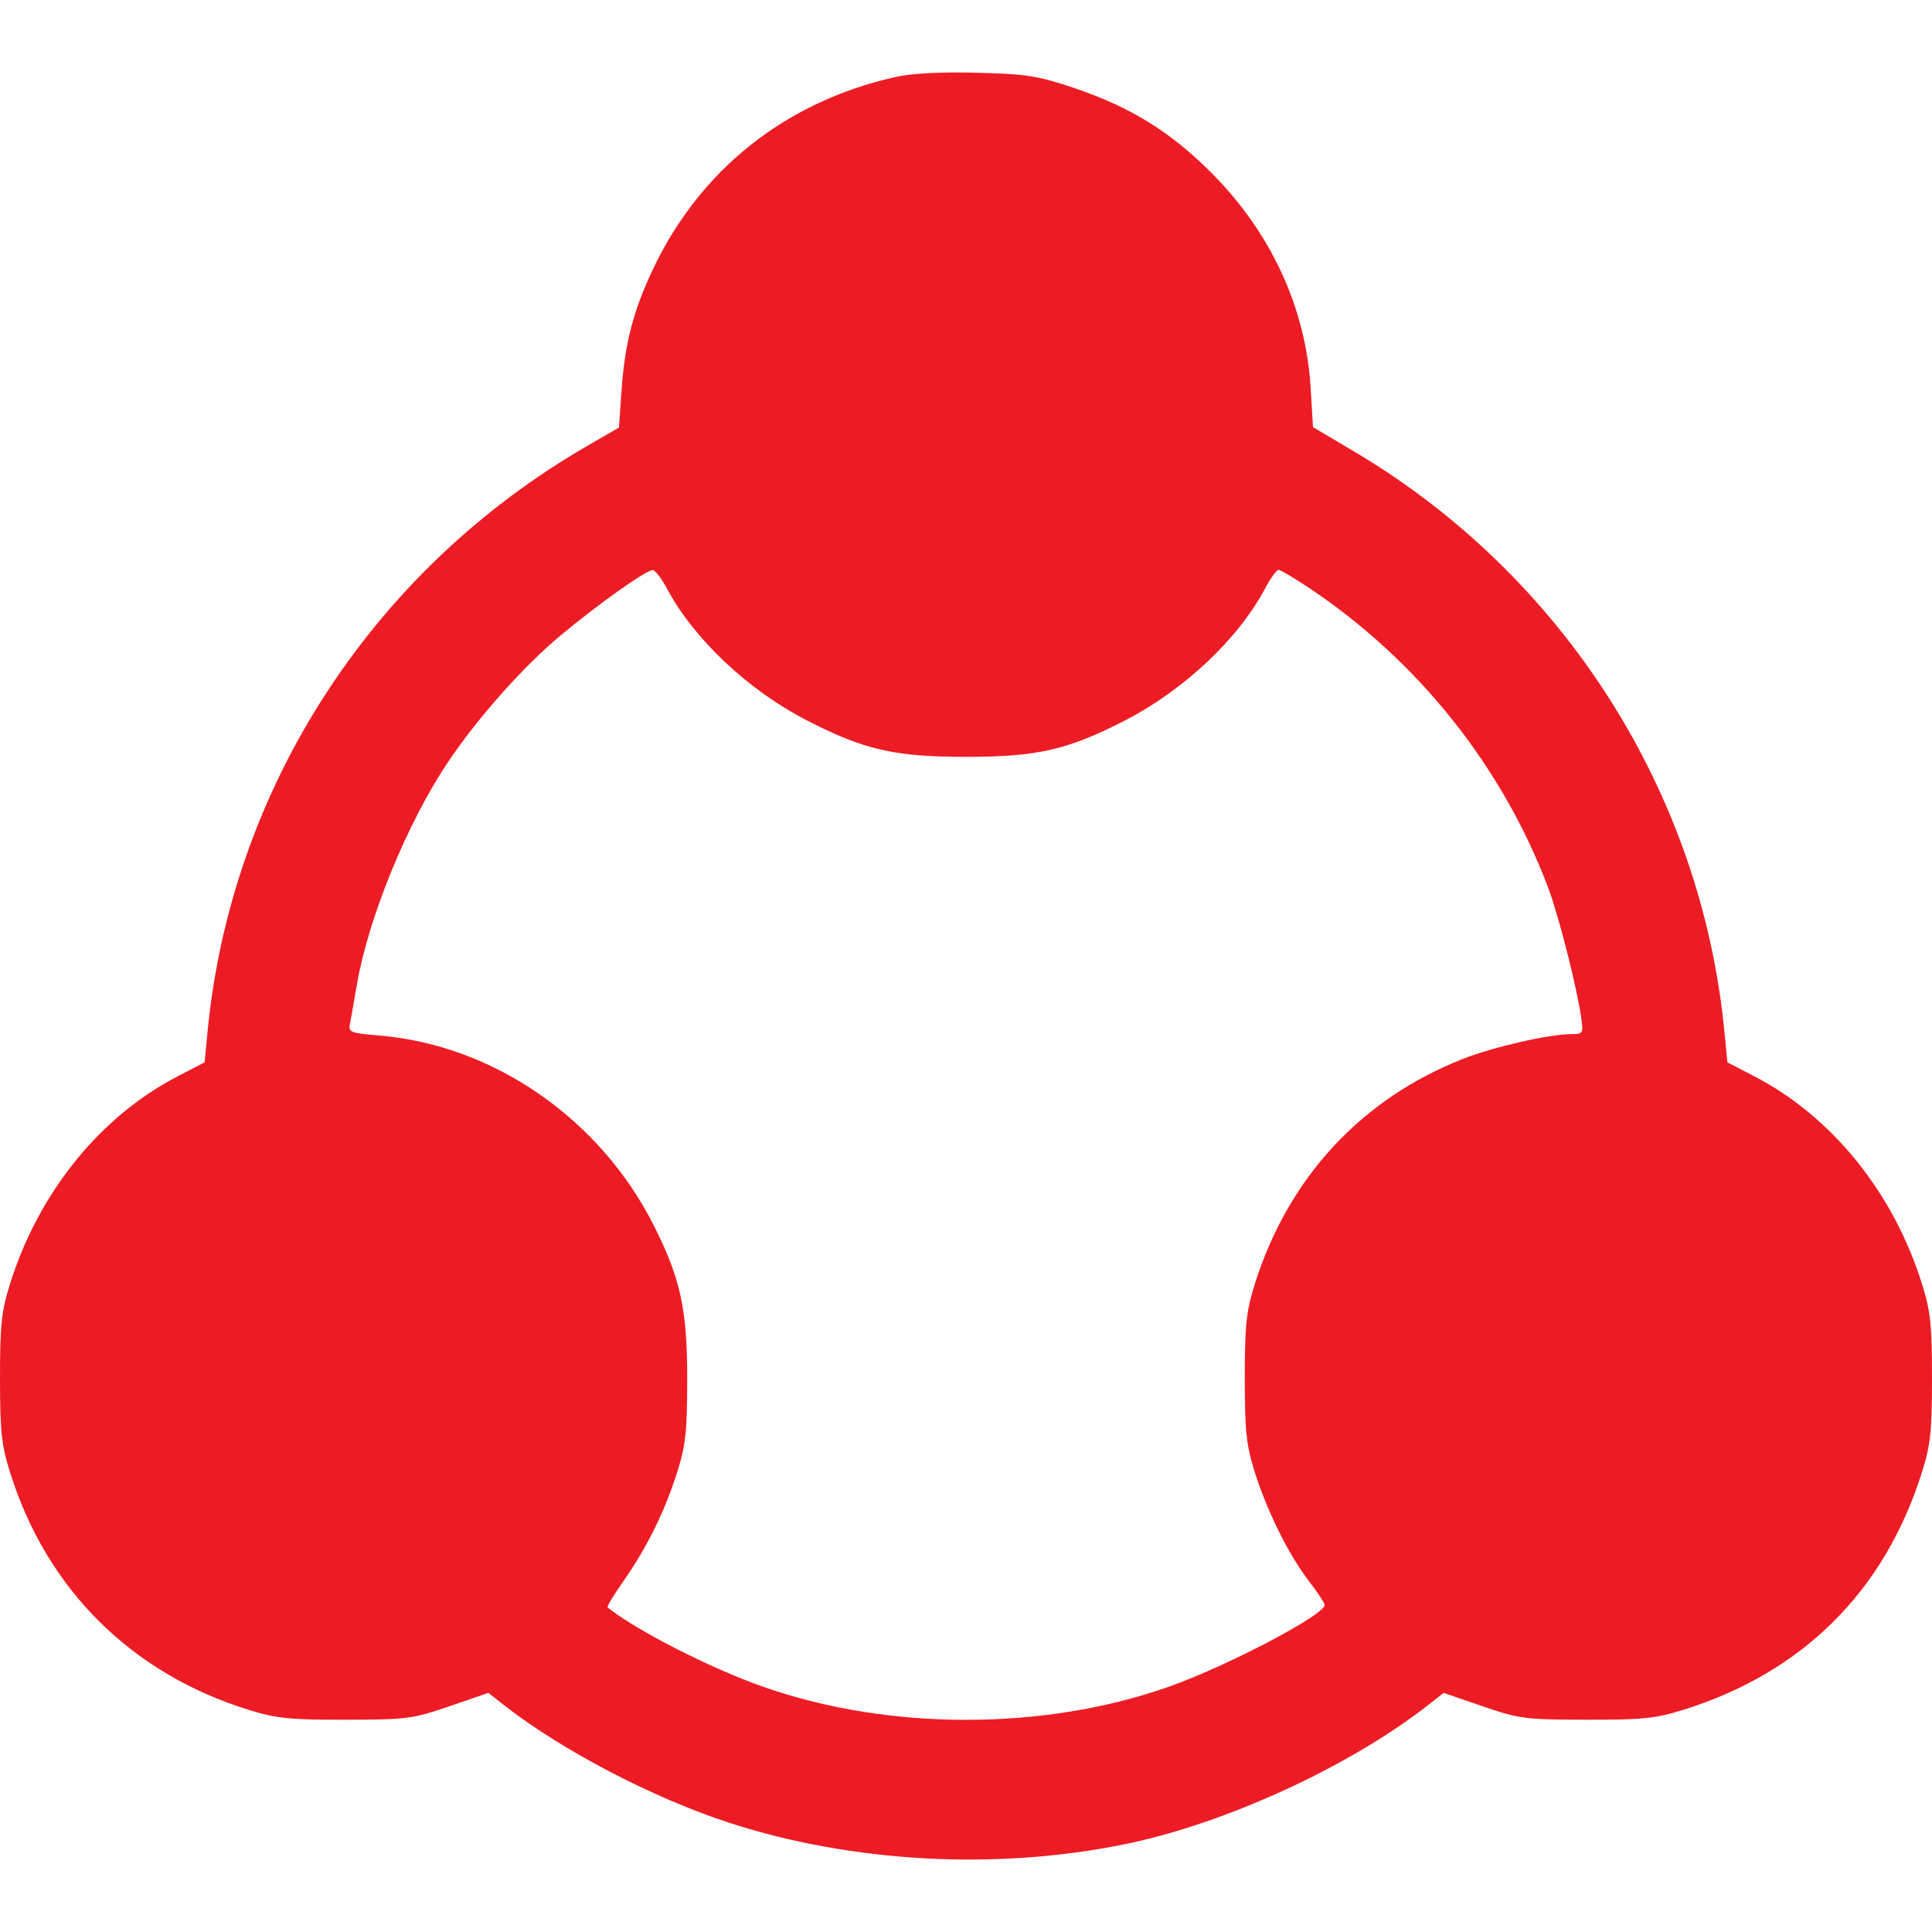 <svg width="40" height="40" viewBox="0 0 40 40" fill="none" xmlns="http://www.w3.org/2000/svg">
<path fill-rule="evenodd" clip-rule="evenodd" d="M18.522 1.598C16.257 2.112 14.496 3.511 13.518 5.575C13.114 6.426 12.935 7.116 12.869 8.077L12.815 8.852L12.135 9.246C7.697 11.819 4.781 16.328 4.296 21.369L4.236 21.995L3.684 22.281C2.075 23.113 0.803 24.684 0.21 26.574C0.03 27.145 0 27.428 0 28.532C0 29.636 0.03 29.919 0.21 30.49C0.968 32.905 2.717 34.645 5.145 35.4C5.727 35.58 5.997 35.608 7.159 35.605C8.425 35.603 8.547 35.587 9.306 35.326L10.111 35.049L10.424 35.295C11.624 36.235 13.506 37.219 15.09 37.736C17.641 38.567 20.629 38.728 23.3 38.18C25.378 37.753 27.946 36.572 29.576 35.295L29.889 35.049L30.694 35.326C31.453 35.587 31.575 35.603 32.841 35.605C34.004 35.608 34.273 35.58 34.852 35.4C37.325 34.627 39.014 32.947 39.79 30.487C39.97 29.918 40 29.637 40 28.532C40 27.428 39.97 27.145 39.79 26.574C39.197 24.684 37.925 23.113 36.316 22.281L35.764 21.995L35.703 21.369C35.226 16.401 32.369 11.919 28.044 9.353L27.184 8.843L27.135 8.021C27.035 6.367 26.306 4.797 25.062 3.559C24.213 2.714 23.391 2.21 22.224 1.817C21.487 1.569 21.248 1.532 20.224 1.506C19.457 1.486 18.877 1.518 18.522 1.598ZM13.812 12.192C14.363 13.225 15.485 14.284 16.689 14.906C17.885 15.524 18.517 15.67 20 15.67C21.483 15.67 22.115 15.524 23.311 14.906C24.515 14.284 25.637 13.225 26.188 12.192C26.303 11.975 26.43 11.798 26.47 11.798C26.51 11.798 26.792 11.965 27.097 12.168C29.357 13.677 31.102 15.864 32.054 18.381C32.27 18.951 32.647 20.438 32.738 21.077C32.783 21.399 32.775 21.411 32.519 21.411C32.075 21.411 30.908 21.678 30.291 21.922C28.183 22.752 26.674 24.382 25.982 26.577C25.802 27.146 25.772 27.426 25.772 28.532C25.772 29.637 25.802 29.918 25.981 30.486C26.239 31.301 26.682 32.191 27.107 32.745C27.283 32.974 27.427 33.192 27.427 33.228C27.424 33.437 25.382 34.507 24.185 34.927C21.603 35.834 18.405 35.834 15.815 34.928C14.722 34.546 13.181 33.761 12.581 33.281C12.561 33.265 12.707 33.021 12.905 32.739C13.389 32.05 13.765 31.29 14.018 30.487C14.198 29.918 14.228 29.637 14.228 28.532C14.228 27.108 14.088 26.467 13.538 25.375C12.424 23.164 10.223 21.639 7.858 21.44C7.256 21.389 7.21 21.371 7.245 21.198C7.266 21.095 7.33 20.73 7.389 20.387C7.627 18.996 8.438 17.02 9.288 15.759C9.907 14.842 10.848 13.786 11.613 13.15C12.405 12.492 13.367 11.81 13.512 11.803C13.562 11.8 13.697 11.975 13.812 12.192Z" fill="#ED1C24"/>
</svg>
